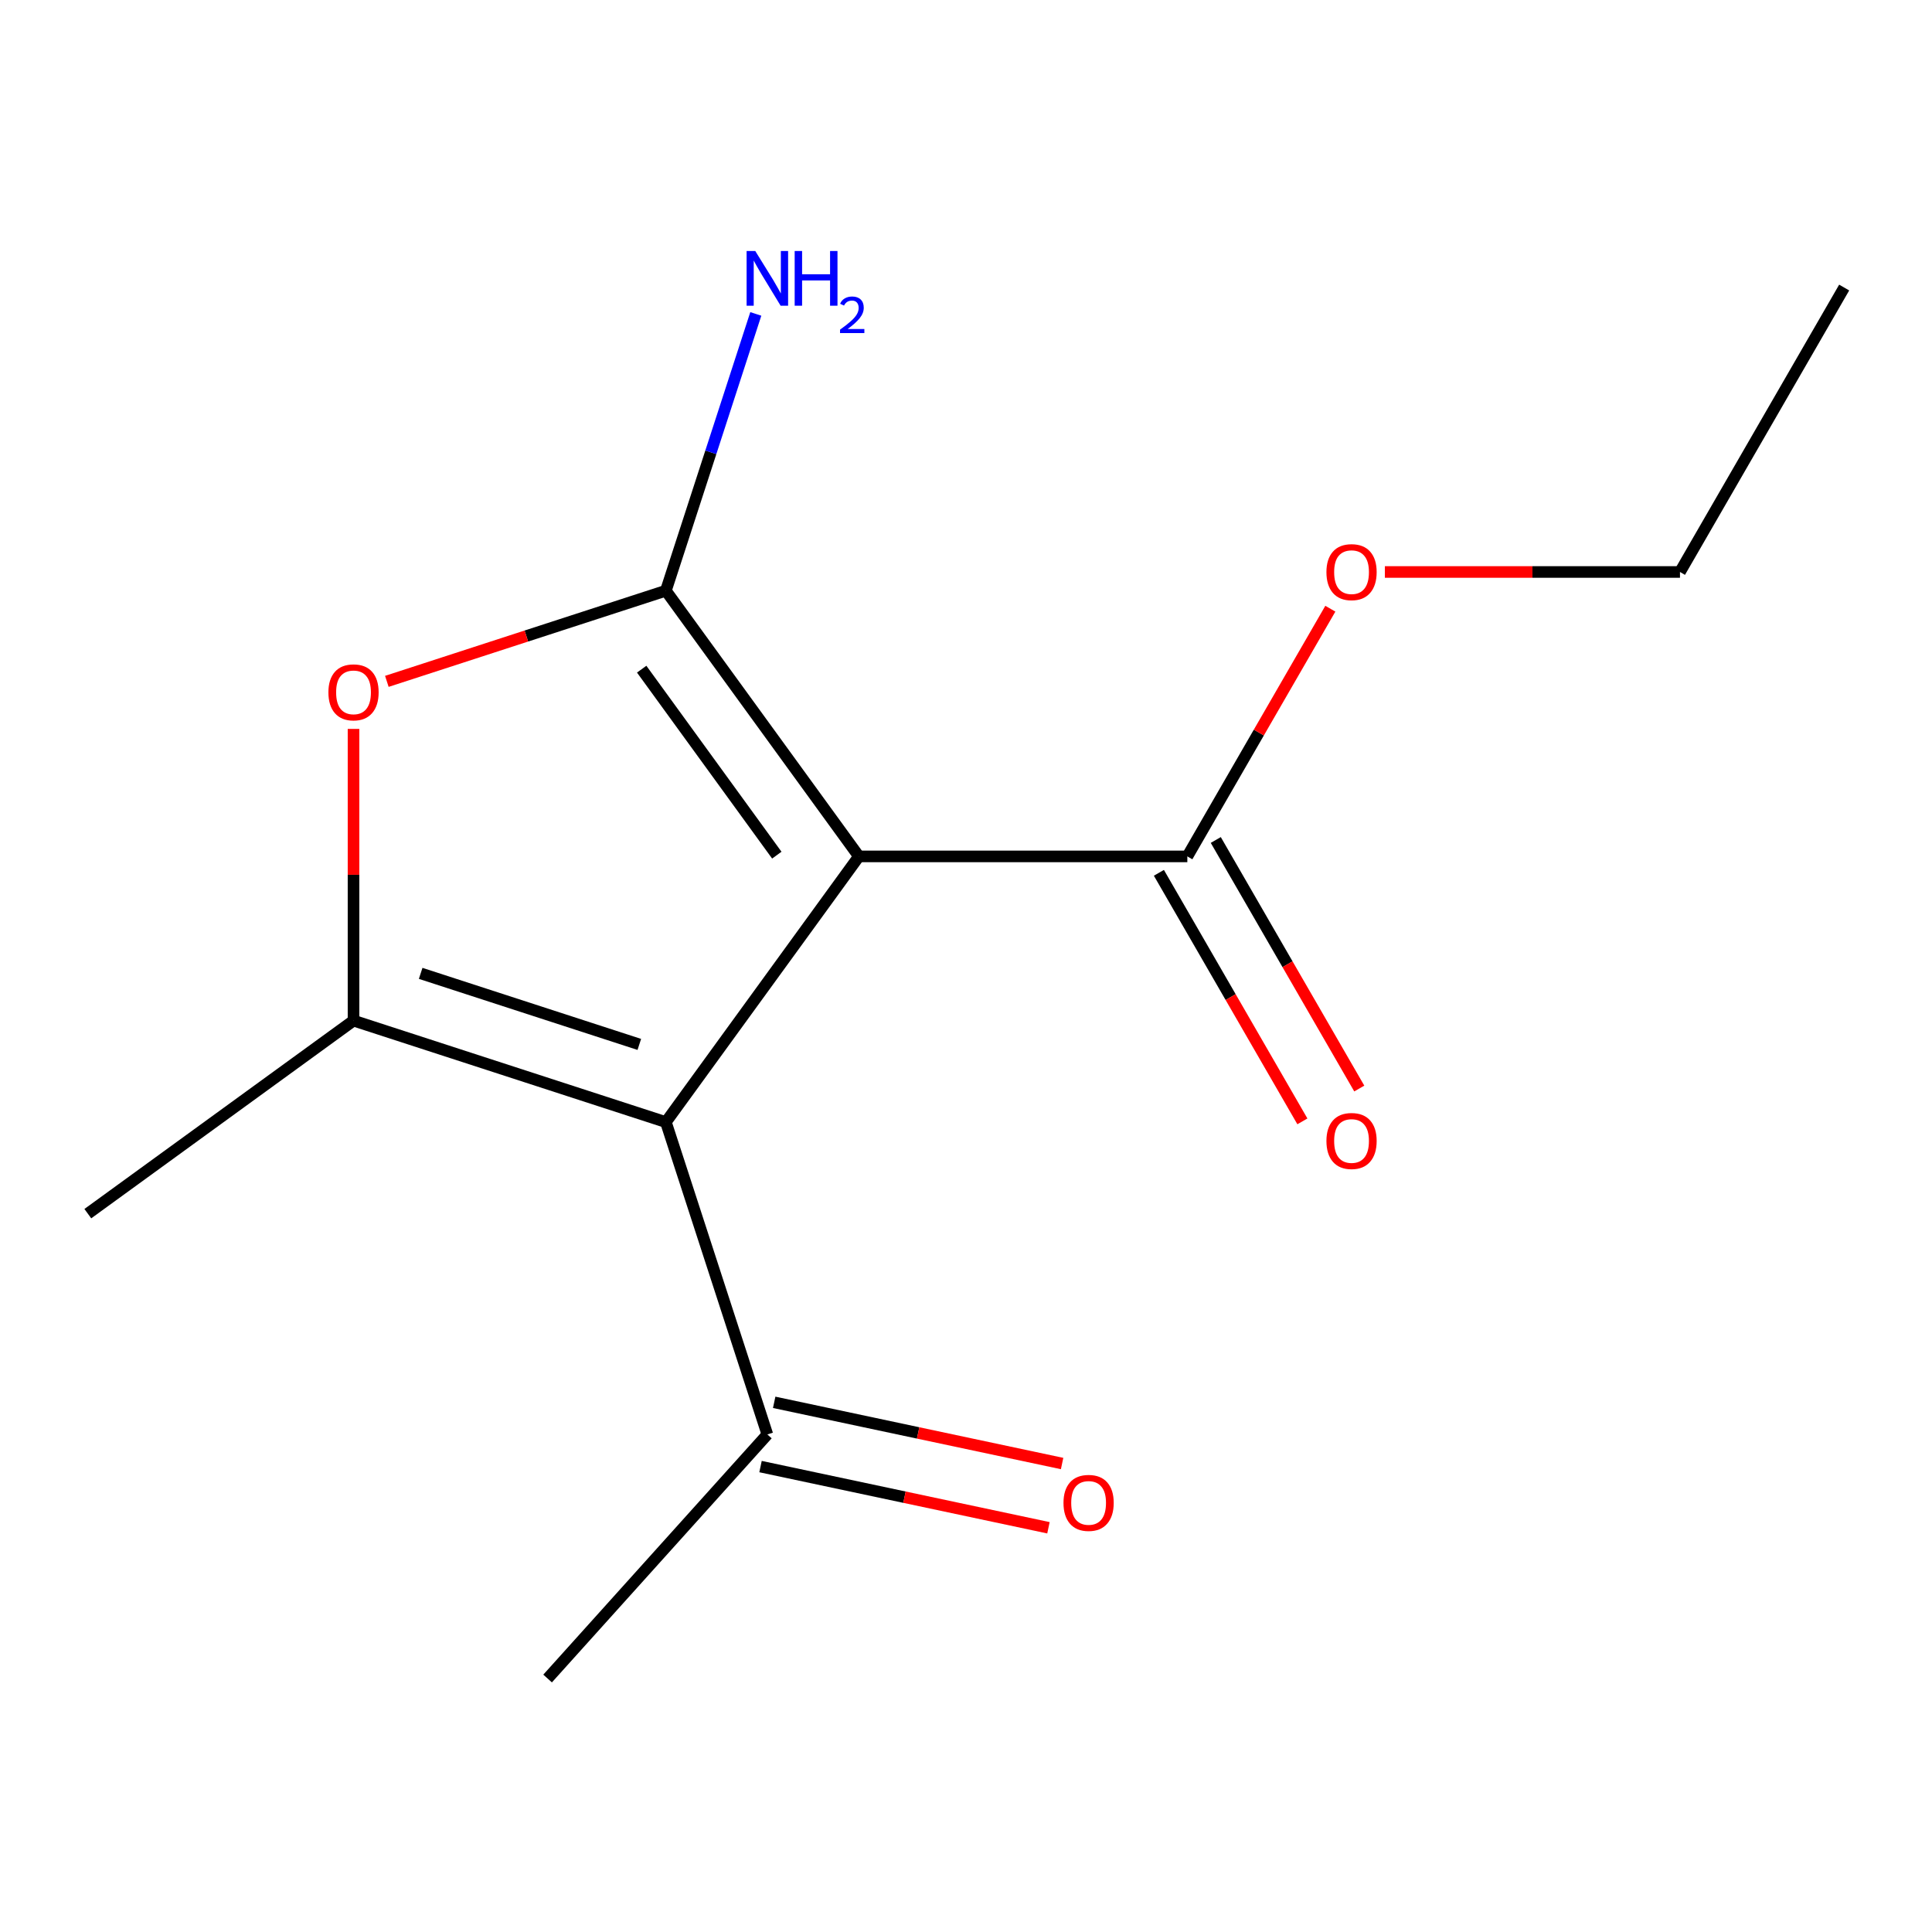 <?xml version='1.0' encoding='iso-8859-1'?>
<svg version='1.1' baseProfile='full'
              xmlns='http://www.w3.org/2000/svg'
                      xmlns:rdkit='http://www.rdkit.org/xml'
                      xmlns:xlink='http://www.w3.org/1999/xlink'
                  xml:space='preserve'
width='1000px' height='1000px' viewBox='0 0 1000 1000'>
<!-- END OF HEADER -->
<rect style='opacity:1.0;fill:#FFFFFF;stroke:none' width='1000' height='1000' x='0' y='0'> </rect>
<path class='bond-0' d='M 444.571,443.272 L 344.652,305.746' style='fill:none;fill-rule:evenodd;stroke:#000000;stroke-width:6px;stroke-linecap:butt;stroke-linejoin:miter;stroke-opacity:1' />
<path class='bond-0' d='M 402.078,442.627 L 332.135,346.359' style='fill:none;fill-rule:evenodd;stroke:#000000;stroke-width:6px;stroke-linecap:butt;stroke-linejoin:miter;stroke-opacity:1' />
<path class='bond-1' d='M 444.571,443.272 L 344.652,580.798' style='fill:none;fill-rule:evenodd;stroke:#000000;stroke-width:6px;stroke-linecap:butt;stroke-linejoin:miter;stroke-opacity:1' />
<path class='bond-4' d='M 444.571,443.272 L 614.562,443.272' style='fill:none;fill-rule:evenodd;stroke:#000000;stroke-width:6px;stroke-linecap:butt;stroke-linejoin:miter;stroke-opacity:1' />
<path class='bond-3' d='M 344.652,305.746 L 272.441,329.209' style='fill:none;fill-rule:evenodd;stroke:#000000;stroke-width:6px;stroke-linecap:butt;stroke-linejoin:miter;stroke-opacity:1' />
<path class='bond-3' d='M 272.441,329.209 L 200.23,352.672' style='fill:none;fill-rule:evenodd;stroke:#FF0000;stroke-width:6px;stroke-linecap:butt;stroke-linejoin:miter;stroke-opacity:1' />
<path class='bond-6' d='M 344.652,305.746 L 367.926,234.115' style='fill:none;fill-rule:evenodd;stroke:#000000;stroke-width:6px;stroke-linecap:butt;stroke-linejoin:miter;stroke-opacity:1' />
<path class='bond-6' d='M 367.926,234.115 L 391.201,162.484' style='fill:none;fill-rule:evenodd;stroke:#0000FF;stroke-width:6px;stroke-linecap:butt;stroke-linejoin:miter;stroke-opacity:1' />
<path class='bond-2' d='M 344.652,580.798 L 182.981,528.268' style='fill:none;fill-rule:evenodd;stroke:#000000;stroke-width:6px;stroke-linecap:butt;stroke-linejoin:miter;stroke-opacity:1' />
<path class='bond-2' d='M 330.908,540.584 L 217.737,503.813' style='fill:none;fill-rule:evenodd;stroke:#000000;stroke-width:6px;stroke-linecap:butt;stroke-linejoin:miter;stroke-opacity:1' />
<path class='bond-5' d='M 344.652,580.798 L 397.182,742.47' style='fill:none;fill-rule:evenodd;stroke:#000000;stroke-width:6px;stroke-linecap:butt;stroke-linejoin:miter;stroke-opacity:1' />
<path class='bond-10' d='M 182.981,528.268 L 45.455,628.187' style='fill:none;fill-rule:evenodd;stroke:#000000;stroke-width:6px;stroke-linecap:butt;stroke-linejoin:miter;stroke-opacity:1' />
<path class='bond-14' d='M 182.981,528.268 L 182.981,452.777' style='fill:none;fill-rule:evenodd;stroke:#000000;stroke-width:6px;stroke-linecap:butt;stroke-linejoin:miter;stroke-opacity:1' />
<path class='bond-14' d='M 182.981,452.777 L 182.981,377.286' style='fill:none;fill-rule:evenodd;stroke:#FF0000;stroke-width:6px;stroke-linecap:butt;stroke-linejoin:miter;stroke-opacity:1' />
<path class='bond-7' d='M 599.841,451.772 L 636.978,516.095' style='fill:none;fill-rule:evenodd;stroke:#000000;stroke-width:6px;stroke-linecap:butt;stroke-linejoin:miter;stroke-opacity:1' />
<path class='bond-7' d='M 636.978,516.095 L 674.115,580.419' style='fill:none;fill-rule:evenodd;stroke:#FF0000;stroke-width:6px;stroke-linecap:butt;stroke-linejoin:miter;stroke-opacity:1' />
<path class='bond-7' d='M 629.284,434.773 L 666.421,499.096' style='fill:none;fill-rule:evenodd;stroke:#000000;stroke-width:6px;stroke-linecap:butt;stroke-linejoin:miter;stroke-opacity:1' />
<path class='bond-7' d='M 666.421,499.096 L 703.559,563.42' style='fill:none;fill-rule:evenodd;stroke:#FF0000;stroke-width:6px;stroke-linecap:butt;stroke-linejoin:miter;stroke-opacity:1' />
<path class='bond-9' d='M 614.562,443.272 L 651.573,379.169' style='fill:none;fill-rule:evenodd;stroke:#000000;stroke-width:6px;stroke-linecap:butt;stroke-linejoin:miter;stroke-opacity:1' />
<path class='bond-9' d='M 651.573,379.169 L 688.583,315.065' style='fill:none;fill-rule:evenodd;stroke:#FF0000;stroke-width:6px;stroke-linecap:butt;stroke-linejoin:miter;stroke-opacity:1' />
<path class='bond-8' d='M 393.648,759.098 L 468.162,774.936' style='fill:none;fill-rule:evenodd;stroke:#000000;stroke-width:6px;stroke-linecap:butt;stroke-linejoin:miter;stroke-opacity:1' />
<path class='bond-8' d='M 468.162,774.936 L 542.675,790.774' style='fill:none;fill-rule:evenodd;stroke:#FF0000;stroke-width:6px;stroke-linecap:butt;stroke-linejoin:miter;stroke-opacity:1' />
<path class='bond-8' d='M 400.717,725.842 L 475.23,741.681' style='fill:none;fill-rule:evenodd;stroke:#000000;stroke-width:6px;stroke-linecap:butt;stroke-linejoin:miter;stroke-opacity:1' />
<path class='bond-8' d='M 475.23,741.681 L 549.744,757.519' style='fill:none;fill-rule:evenodd;stroke:#FF0000;stroke-width:6px;stroke-linecap:butt;stroke-linejoin:miter;stroke-opacity:1' />
<path class='bond-11' d='M 397.182,742.47 L 283.436,868.798' style='fill:none;fill-rule:evenodd;stroke:#000000;stroke-width:6px;stroke-linecap:butt;stroke-linejoin:miter;stroke-opacity:1' />
<path class='bond-12' d='M 716.808,296.055 L 793.179,296.055' style='fill:none;fill-rule:evenodd;stroke:#FF0000;stroke-width:6px;stroke-linecap:butt;stroke-linejoin:miter;stroke-opacity:1' />
<path class='bond-12' d='M 793.179,296.055 L 869.55,296.055' style='fill:none;fill-rule:evenodd;stroke:#000000;stroke-width:6px;stroke-linecap:butt;stroke-linejoin:miter;stroke-opacity:1' />
<path class='bond-13' d='M 869.55,296.055 L 954.545,148.838' style='fill:none;fill-rule:evenodd;stroke:#000000;stroke-width:6px;stroke-linecap:butt;stroke-linejoin:miter;stroke-opacity:1' />
<path  class='atom-4' d='M 169.981 358.356
Q 169.981 351.556, 173.341 347.756
Q 176.701 343.956, 182.981 343.956
Q 189.261 343.956, 192.621 347.756
Q 195.981 351.556, 195.981 358.356
Q 195.981 365.236, 192.581 369.156
Q 189.181 373.036, 182.981 373.036
Q 176.741 373.036, 173.341 369.156
Q 169.981 365.276, 169.981 358.356
M 182.981 369.836
Q 187.301 369.836, 189.621 366.956
Q 191.981 364.036, 191.981 358.356
Q 191.981 352.796, 189.621 349.996
Q 187.301 347.156, 182.981 347.156
Q 178.661 347.156, 176.301 349.956
Q 173.981 352.756, 173.981 358.356
Q 173.981 364.076, 176.301 366.956
Q 178.661 369.836, 182.981 369.836
' fill='#FF0000'/>
<path  class='atom-7' d='M 390.922 129.915
L 400.202 144.915
Q 401.122 146.395, 402.602 149.075
Q 404.082 151.755, 404.162 151.915
L 404.162 129.915
L 407.922 129.915
L 407.922 158.235
L 404.042 158.235
L 394.082 141.835
Q 392.922 139.915, 391.682 137.715
Q 390.482 135.515, 390.122 134.835
L 390.122 158.235
L 386.442 158.235
L 386.442 129.915
L 390.922 129.915
' fill='#0000FF'/>
<path  class='atom-7' d='M 411.322 129.915
L 415.162 129.915
L 415.162 141.955
L 429.642 141.955
L 429.642 129.915
L 433.482 129.915
L 433.482 158.235
L 429.642 158.235
L 429.642 145.155
L 415.162 145.155
L 415.162 158.235
L 411.322 158.235
L 411.322 129.915
' fill='#0000FF'/>
<path  class='atom-7' d='M 434.855 157.241
Q 435.542 155.472, 437.178 154.495
Q 438.815 153.492, 441.086 153.492
Q 443.91 153.492, 445.494 155.023
Q 447.078 156.555, 447.078 159.274
Q 447.078 162.046, 445.019 164.633
Q 442.986 167.22, 438.762 170.283
L 447.395 170.283
L 447.395 172.395
L 434.802 172.395
L 434.802 170.626
Q 438.287 168.144, 440.346 166.296
Q 442.432 164.448, 443.435 162.785
Q 444.438 161.122, 444.438 159.406
Q 444.438 157.611, 443.541 156.607
Q 442.643 155.604, 441.086 155.604
Q 439.581 155.604, 438.578 156.211
Q 437.574 156.819, 436.862 158.165
L 434.855 157.241
' fill='#0000FF'/>
<path  class='atom-8' d='M 686.558 590.569
Q 686.558 583.769, 689.918 579.969
Q 693.278 576.169, 699.558 576.169
Q 705.838 576.169, 709.198 579.969
Q 712.558 583.769, 712.558 590.569
Q 712.558 597.449, 709.158 601.369
Q 705.758 605.249, 699.558 605.249
Q 693.318 605.249, 689.918 601.369
Q 686.558 597.489, 686.558 590.569
M 699.558 602.049
Q 703.878 602.049, 706.198 599.169
Q 708.558 596.249, 708.558 590.569
Q 708.558 585.009, 706.198 582.209
Q 703.878 579.369, 699.558 579.369
Q 695.238 579.369, 692.878 582.169
Q 690.558 584.969, 690.558 590.569
Q 690.558 596.289, 692.878 599.169
Q 695.238 602.049, 699.558 602.049
' fill='#FF0000'/>
<path  class='atom-9' d='M 550.459 777.893
Q 550.459 771.093, 553.819 767.293
Q 557.179 763.493, 563.459 763.493
Q 569.739 763.493, 573.099 767.293
Q 576.459 771.093, 576.459 777.893
Q 576.459 784.773, 573.059 788.693
Q 569.659 792.573, 563.459 792.573
Q 557.219 792.573, 553.819 788.693
Q 550.459 784.813, 550.459 777.893
M 563.459 789.373
Q 567.779 789.373, 570.099 786.493
Q 572.459 783.573, 572.459 777.893
Q 572.459 772.333, 570.099 769.533
Q 567.779 766.693, 563.459 766.693
Q 559.139 766.693, 556.779 769.493
Q 554.459 772.293, 554.459 777.893
Q 554.459 783.613, 556.779 786.493
Q 559.139 789.373, 563.459 789.373
' fill='#FF0000'/>
<path  class='atom-10' d='M 686.558 296.135
Q 686.558 289.335, 689.918 285.535
Q 693.278 281.735, 699.558 281.735
Q 705.838 281.735, 709.198 285.535
Q 712.558 289.335, 712.558 296.135
Q 712.558 303.015, 709.158 306.935
Q 705.758 310.815, 699.558 310.815
Q 693.318 310.815, 689.918 306.935
Q 686.558 303.055, 686.558 296.135
M 699.558 307.615
Q 703.878 307.615, 706.198 304.735
Q 708.558 301.815, 708.558 296.135
Q 708.558 290.575, 706.198 287.775
Q 703.878 284.935, 699.558 284.935
Q 695.238 284.935, 692.878 287.735
Q 690.558 290.535, 690.558 296.135
Q 690.558 301.855, 692.878 304.735
Q 695.238 307.615, 699.558 307.615
' fill='#FF0000'/>
</svg>
